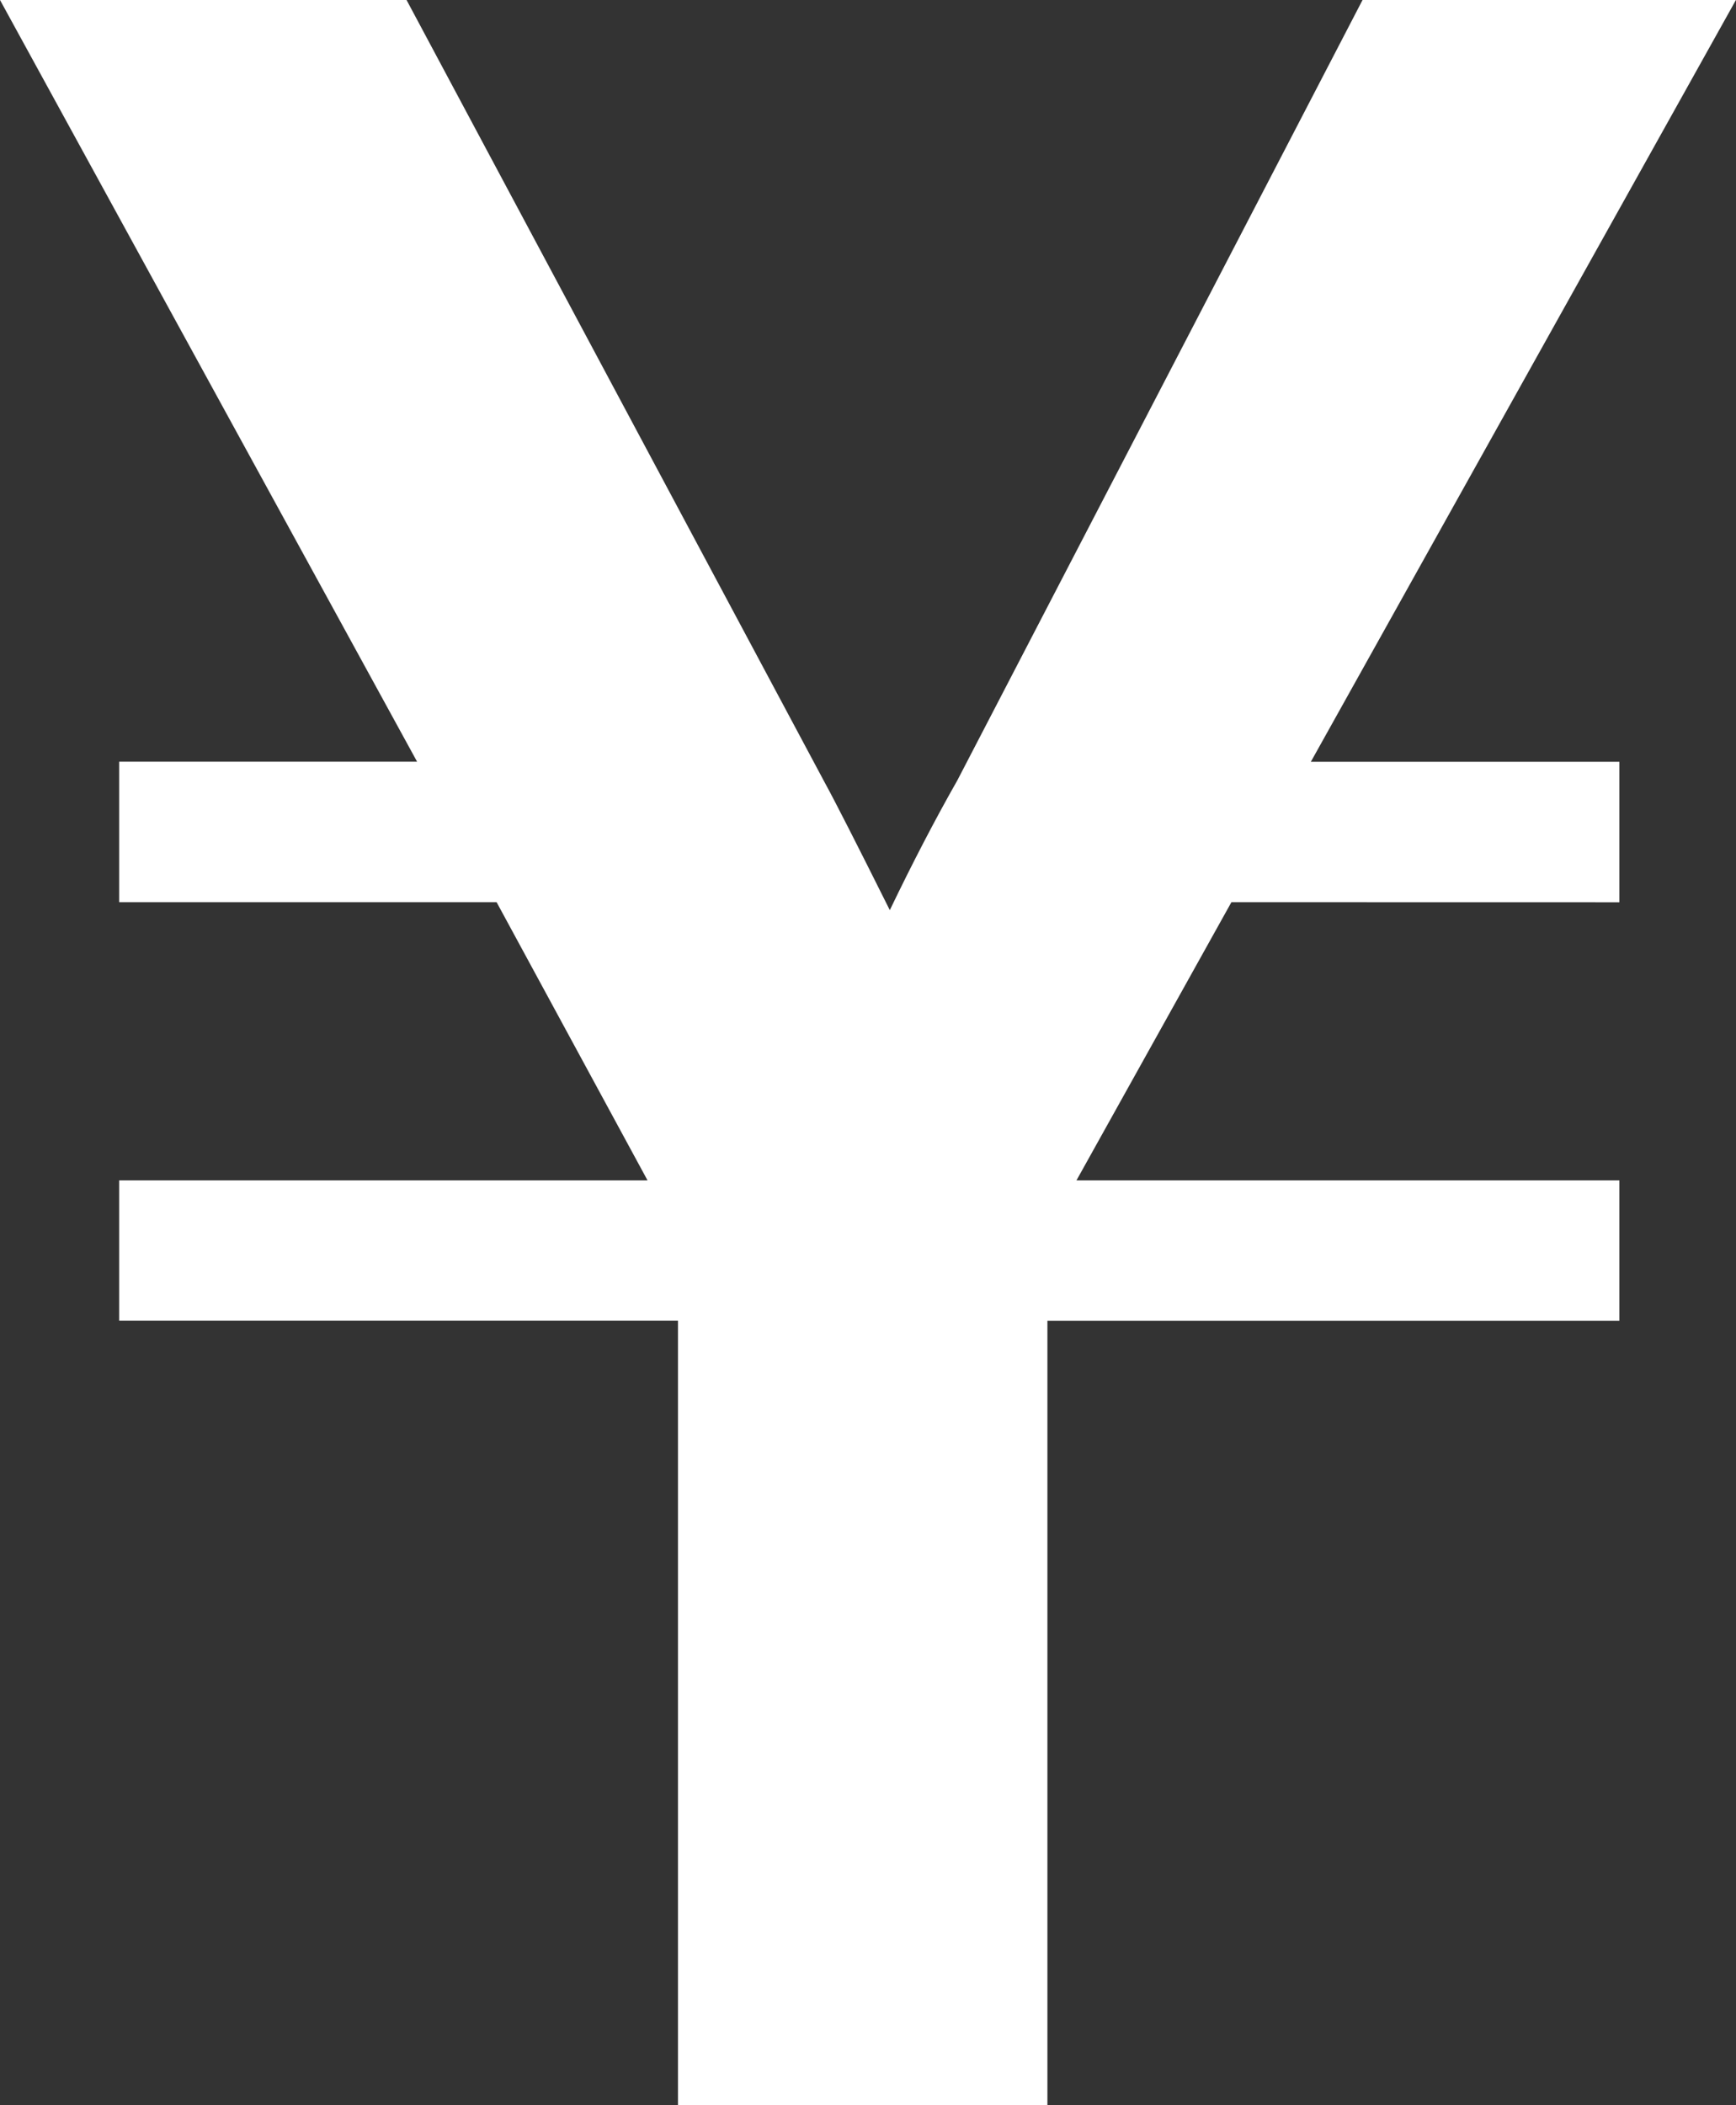 <svg xmlns="http://www.w3.org/2000/svg" width="22.405" height="27.156" viewBox="0 0 22.405 27.156">
  <rect x="0" y="0" width="22.405" height="27.156" fill="#333333" stroke="none"/>
  <path id="パス_6709" data-name="パス 6709" d="M22.131-15.449l-2,3.589h7.007v1.812H19.756V.068H14.988V-10.049H7.776V-11.86h6.819l-1.948-3.589H7.776v-1.812h3.845L6.238-27.087h5.247l5.4,10.1q.188.342.837,1.641.444-.923.872-1.675l5.229-10.066h4.819l-5.486,9.827h3.982v1.812Z" transform="translate(-6.238 27.087)" fill="#fff"/>
</svg>
